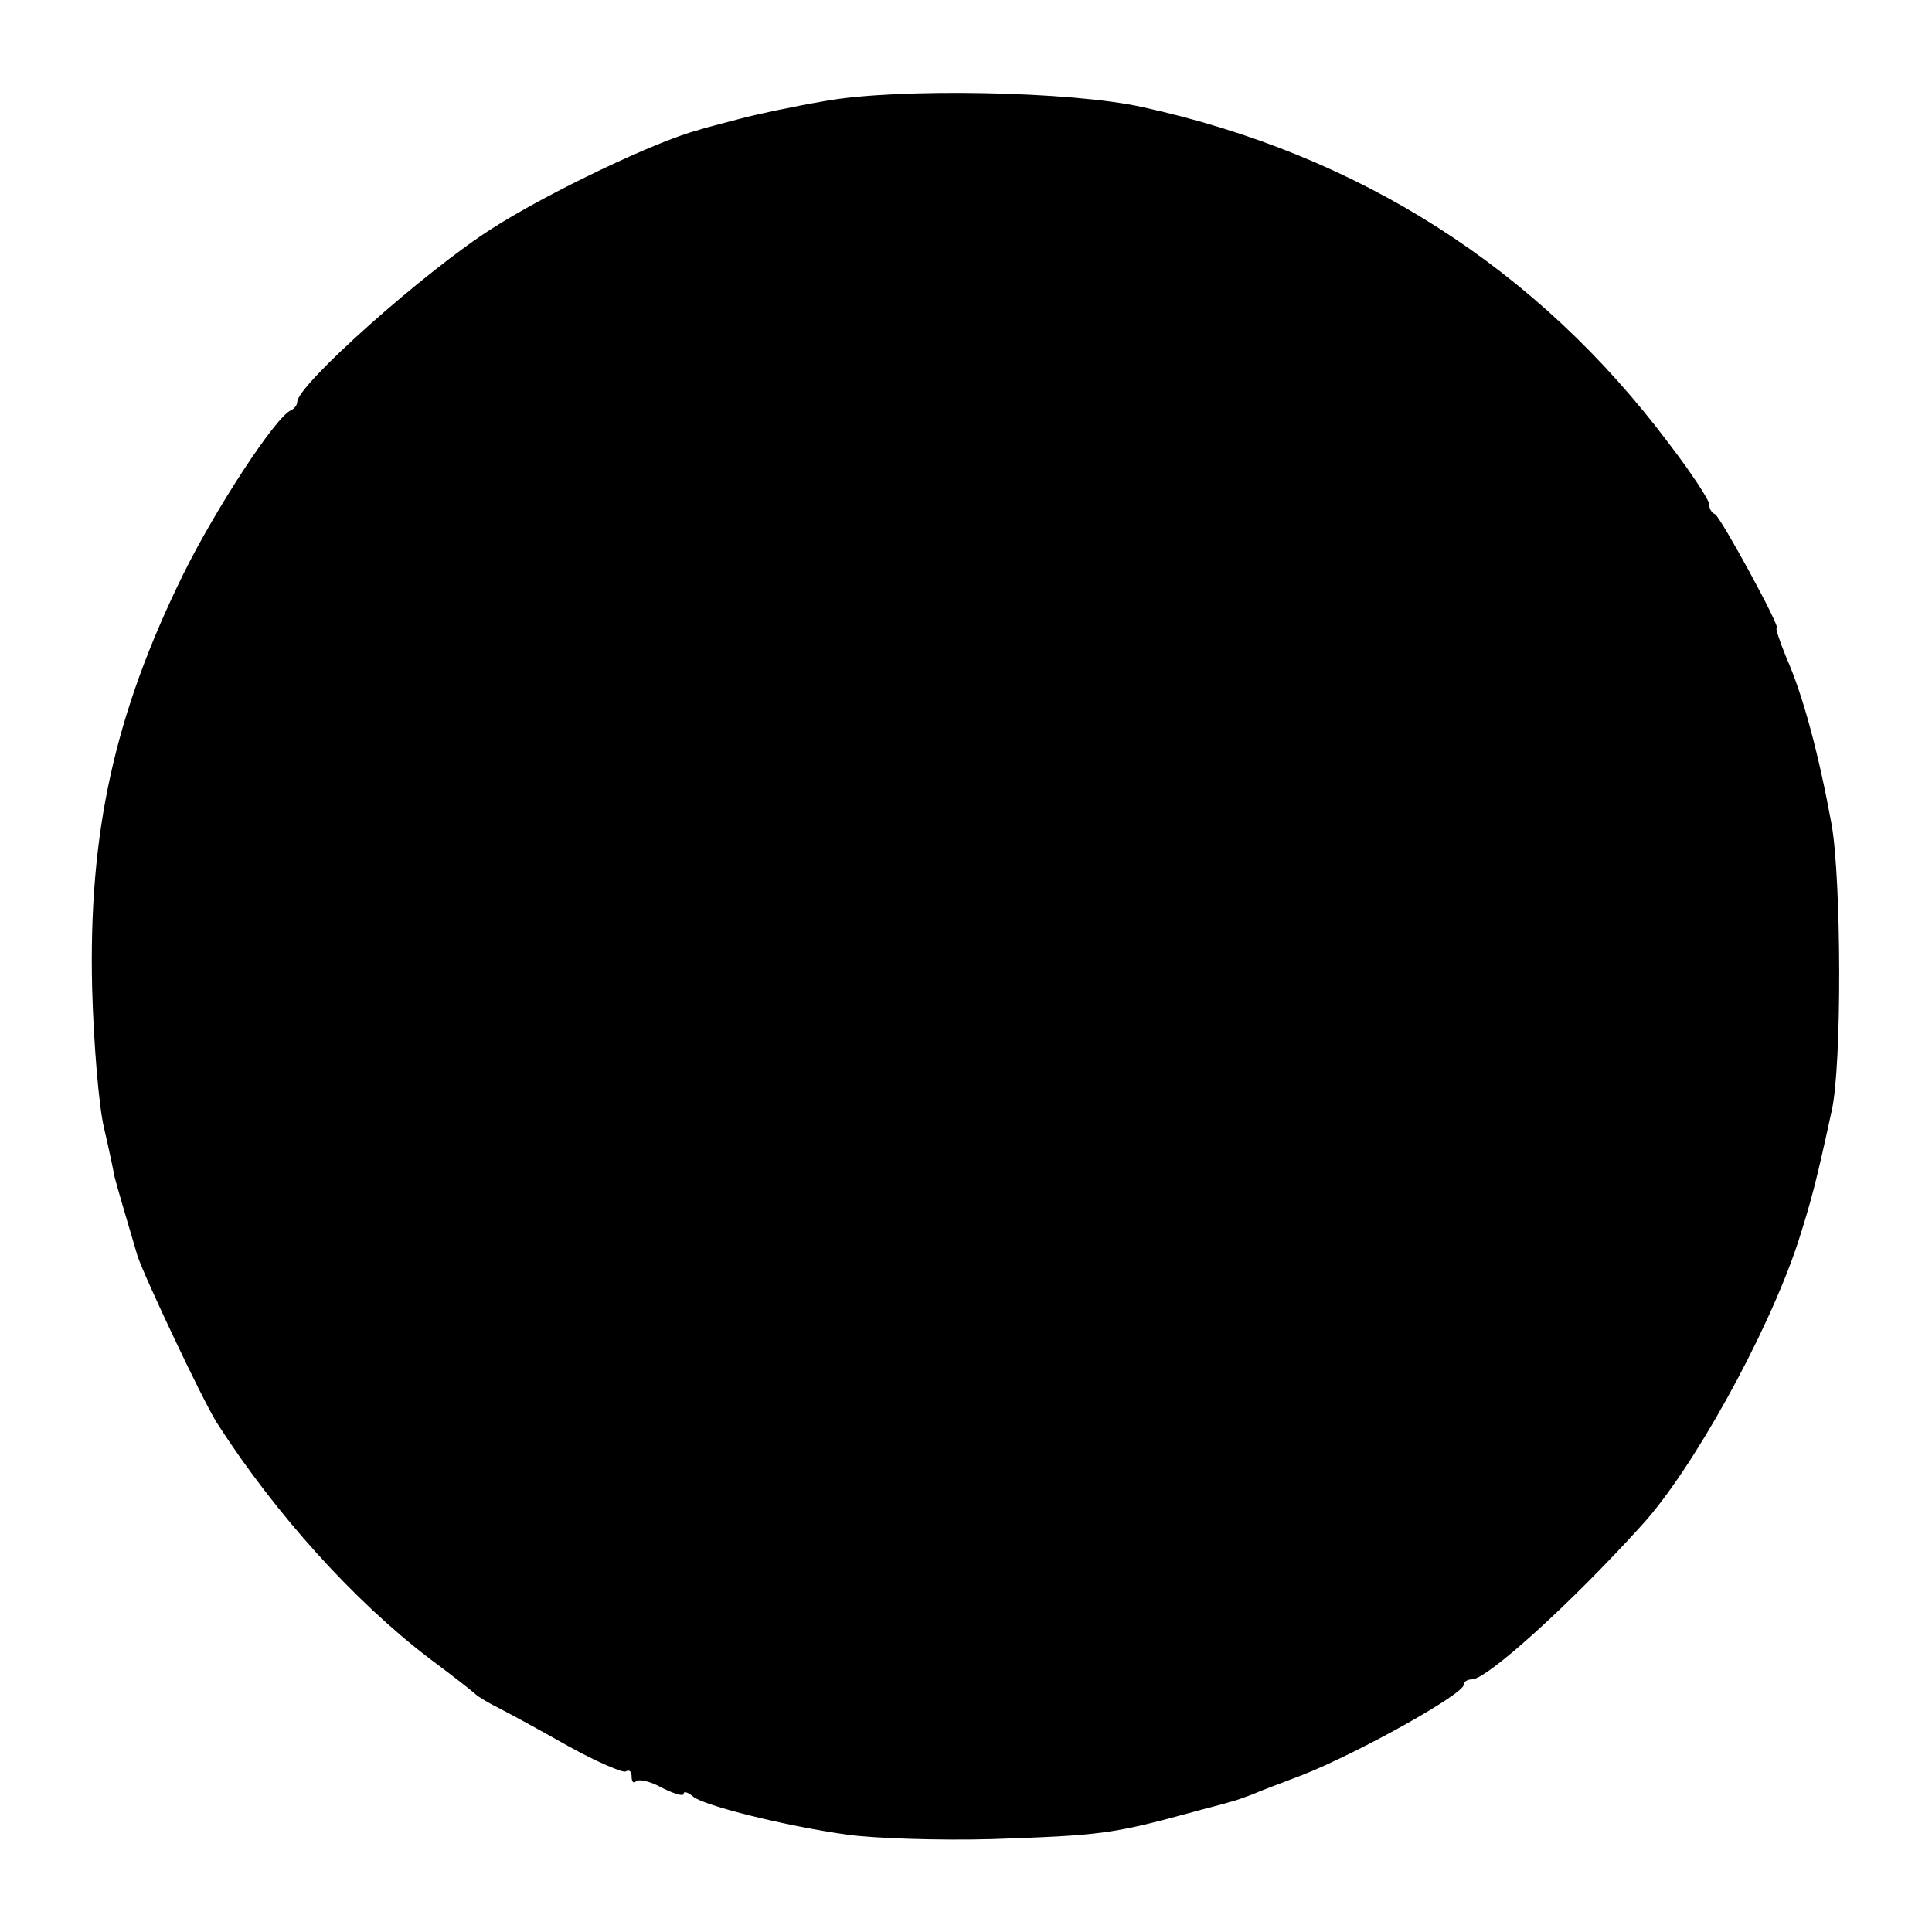 <?xml version="1.0" standalone="no"?>
<!DOCTYPE svg PUBLIC "-//W3C//DTD SVG 20010904//EN"
 "http://www.w3.org/TR/2001/REC-SVG-20010904/DTD/svg10.dtd">
<svg version="1.0" xmlns="http://www.w3.org/2000/svg"
 width="260pt" height="260pt" viewBox="0 0 260 260"
 preserveAspectRatio="xMidYMid meet">
<g transform="translate(0,260) scale(0.1,-0.1)"
fill="#000000" stroke="none">
<path d="M1110 2464 c-41 -7 -93 -18 -115 -24 -22 -6 -47 -12 -55 -15 -55 -14
-202 -84 -277 -132 -90 -57 -263 -211 -263 -234 0 -4 -4 -9 -8 -11 -20 -7
-102 -133 -145 -220 -93 -189 -128 -348 -123 -558 2 -74 9 -159 16 -188 7 -30
13 -59 14 -65 2 -9 20 -70 31 -107 10 -30 88 -195 107 -225 79 -123 185 -240
286 -317 31 -23 59 -45 62 -48 3 -3 16 -11 30 -18 14 -7 56 -30 95 -52 38 -21
73 -36 77 -34 5 3 8 0 8 -7 0 -7 3 -10 6 -6 4 3 19 0 35 -9 16 -8 29 -12 29
-8 0 4 6 2 13 -4 15 -12 122 -39 207 -51 36 -5 124 -8 195 -6 146 5 162 7 265
35 25 7 50 13 55 15 6 1 19 6 30 10 11 5 41 16 67 26 74 29 218 109 218 122 0
4 5 7 11 7 20 0 132 101 228 207 68 74 169 256 210 379 18 56 25 82 46 179 14
61 13 310 0 385 -17 93 -38 173 -61 225 -9 22 -15 40 -13 40 6 0 -76 150 -83
153 -5 2 -8 8 -8 14 0 5 -24 42 -54 81 -177 236 -417 389 -709 453 -94 21
-328 26 -427 8z"/>
</g>
</svg>
